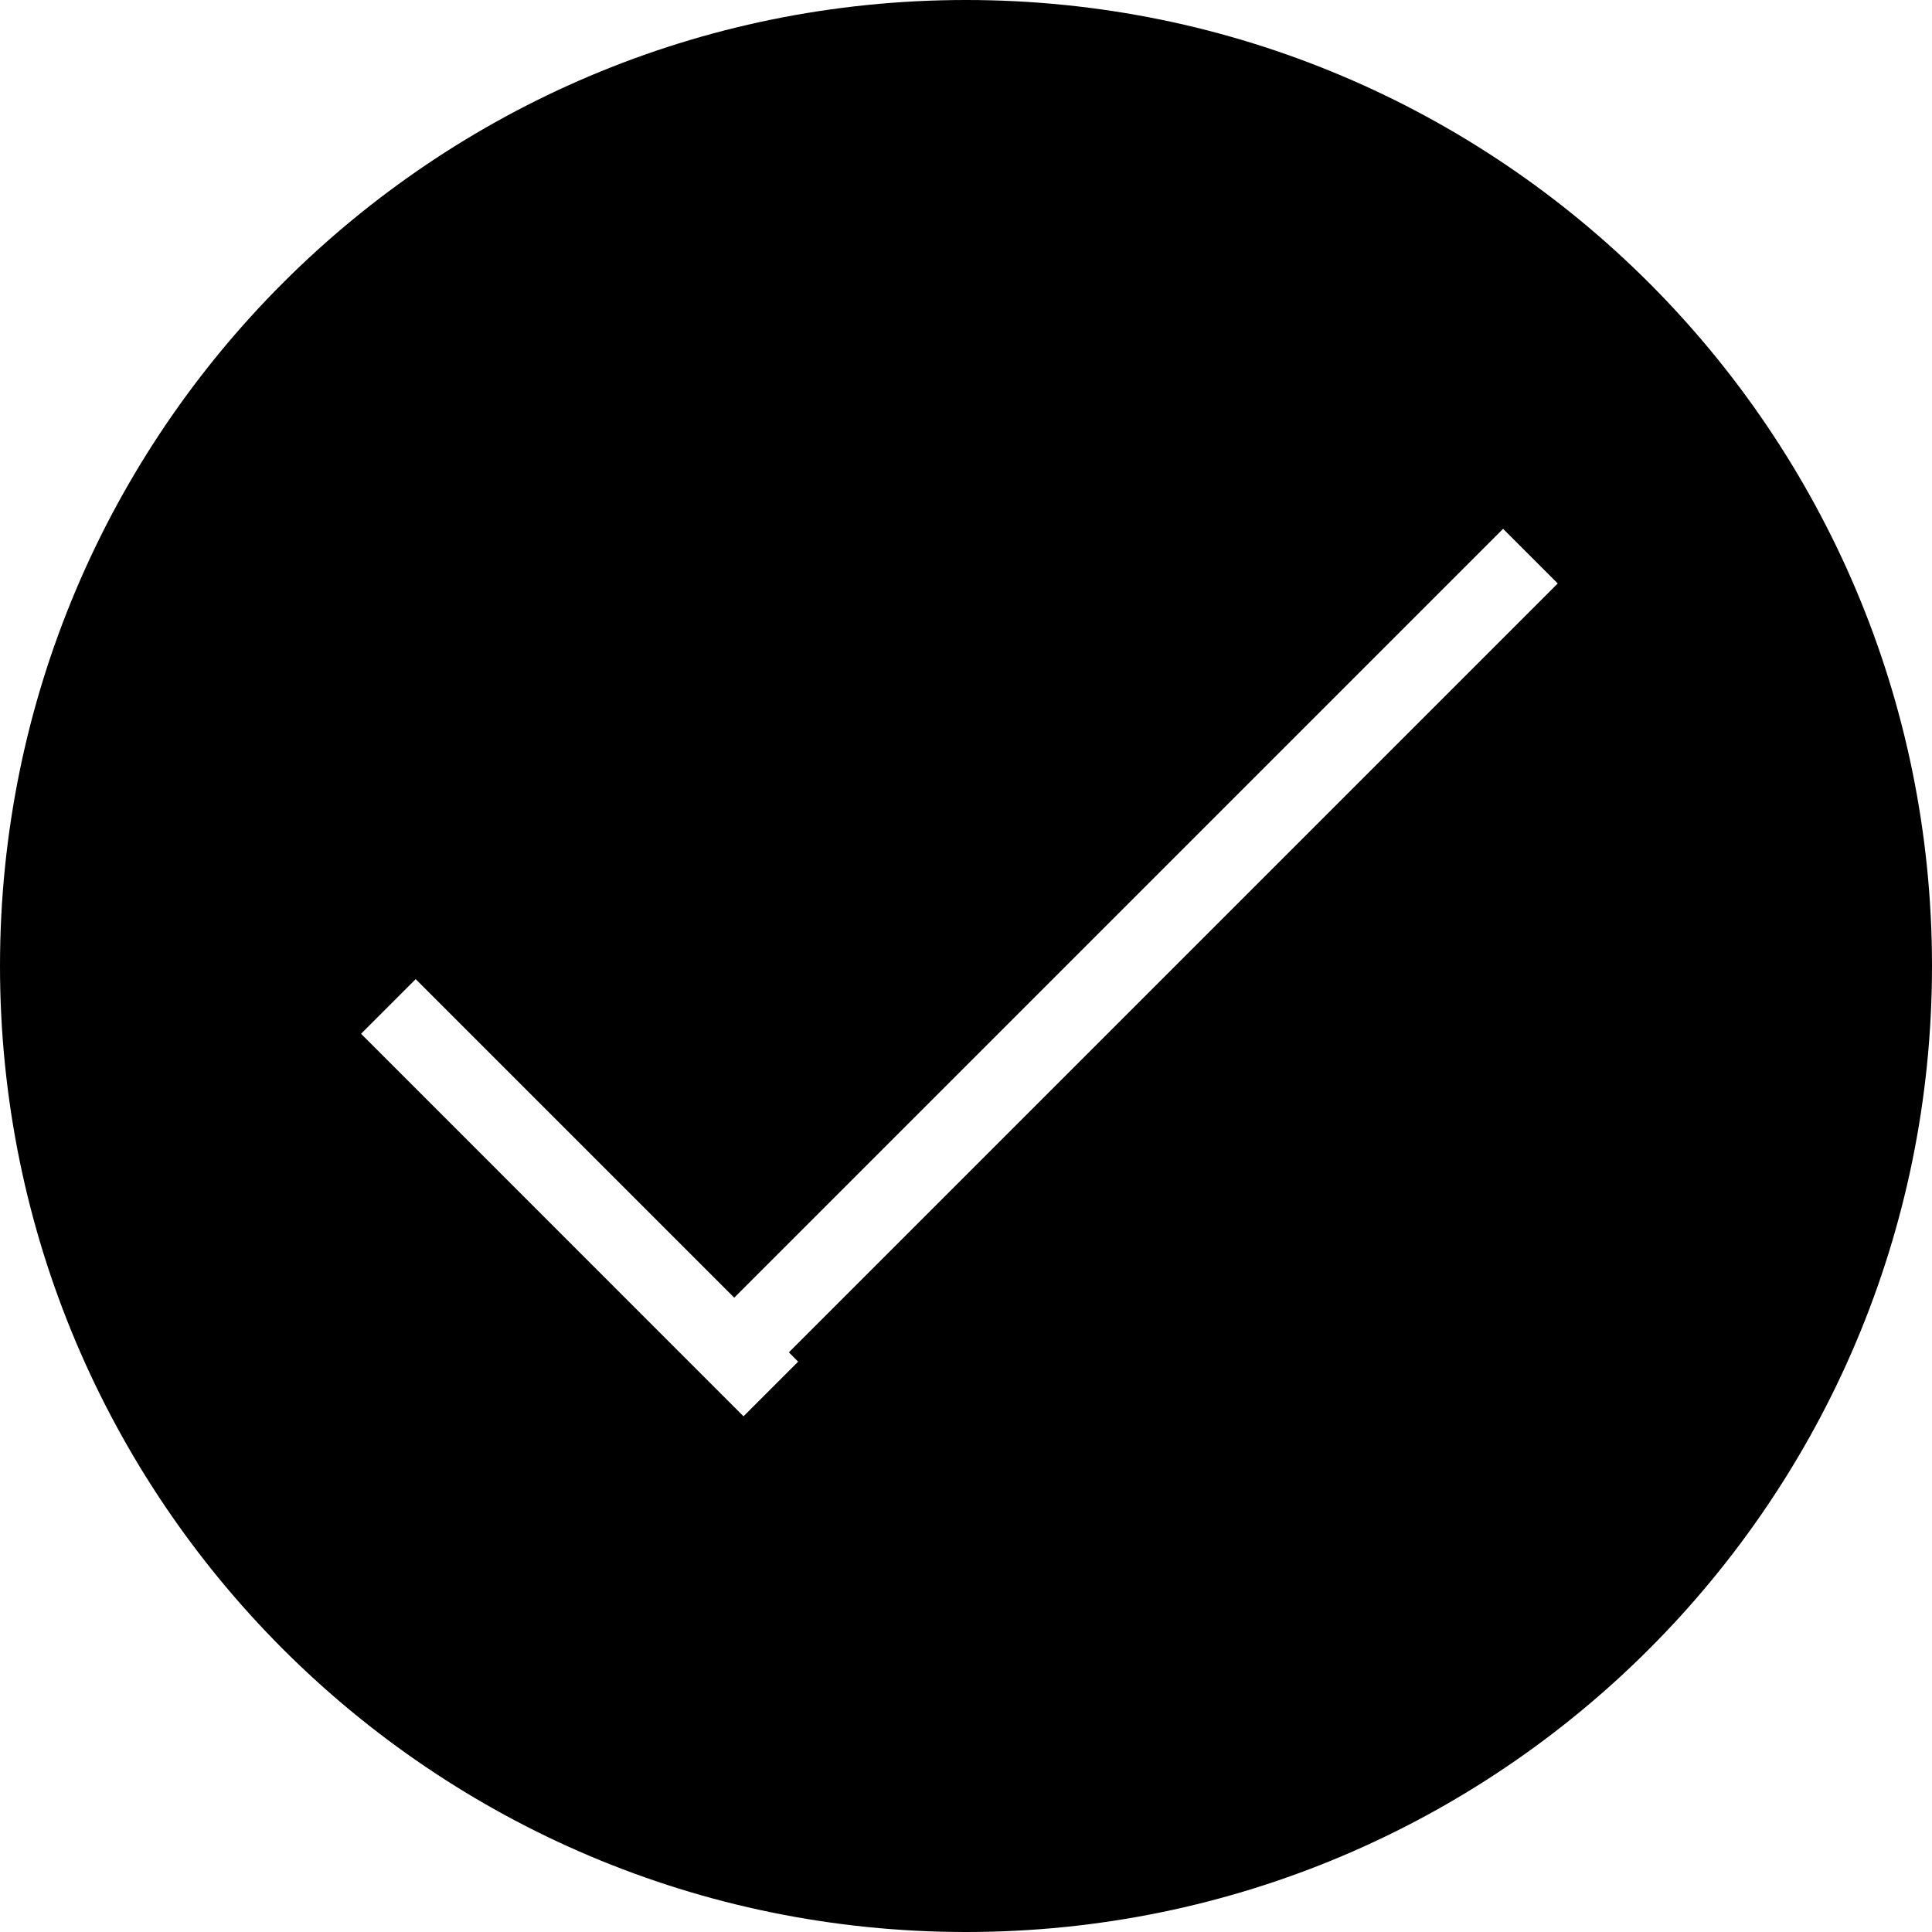 <?xml version="1.0" ?><svg height="25px" version="1.1" viewBox="0 0 25 25" width="25px" xmlns="http://www.w3.org/2000/svg" xmlns:sketch="http://www.bohemiancoding.com/sketch/ns" xmlns:xlink="http://www.w3.org/1999/xlink"><title/><desc/><defs/><g fill="none" fill-rule="evenodd" id="TabBar-Icons" stroke="none" stroke-width="1"><g fill="#000000" id="Check-Circle-Filled"><path d="M12.5,25 C19.404,25 25,19.404 25,12.5 C25,5.596 19.404,0 12.5,0 C5.596,0 0,5.596 0,12.5 C0,19.404 5.596,25 12.5,25 Z M9.501,16.792 L5.379,12.67 L4.672,13.377 L9.621,18.327 L10.328,17.62 L10.208,17.499 L20.157,7.55 L19.45,6.843 L9.501,16.792 Z" id="Check-Circle"/></g></g></svg>